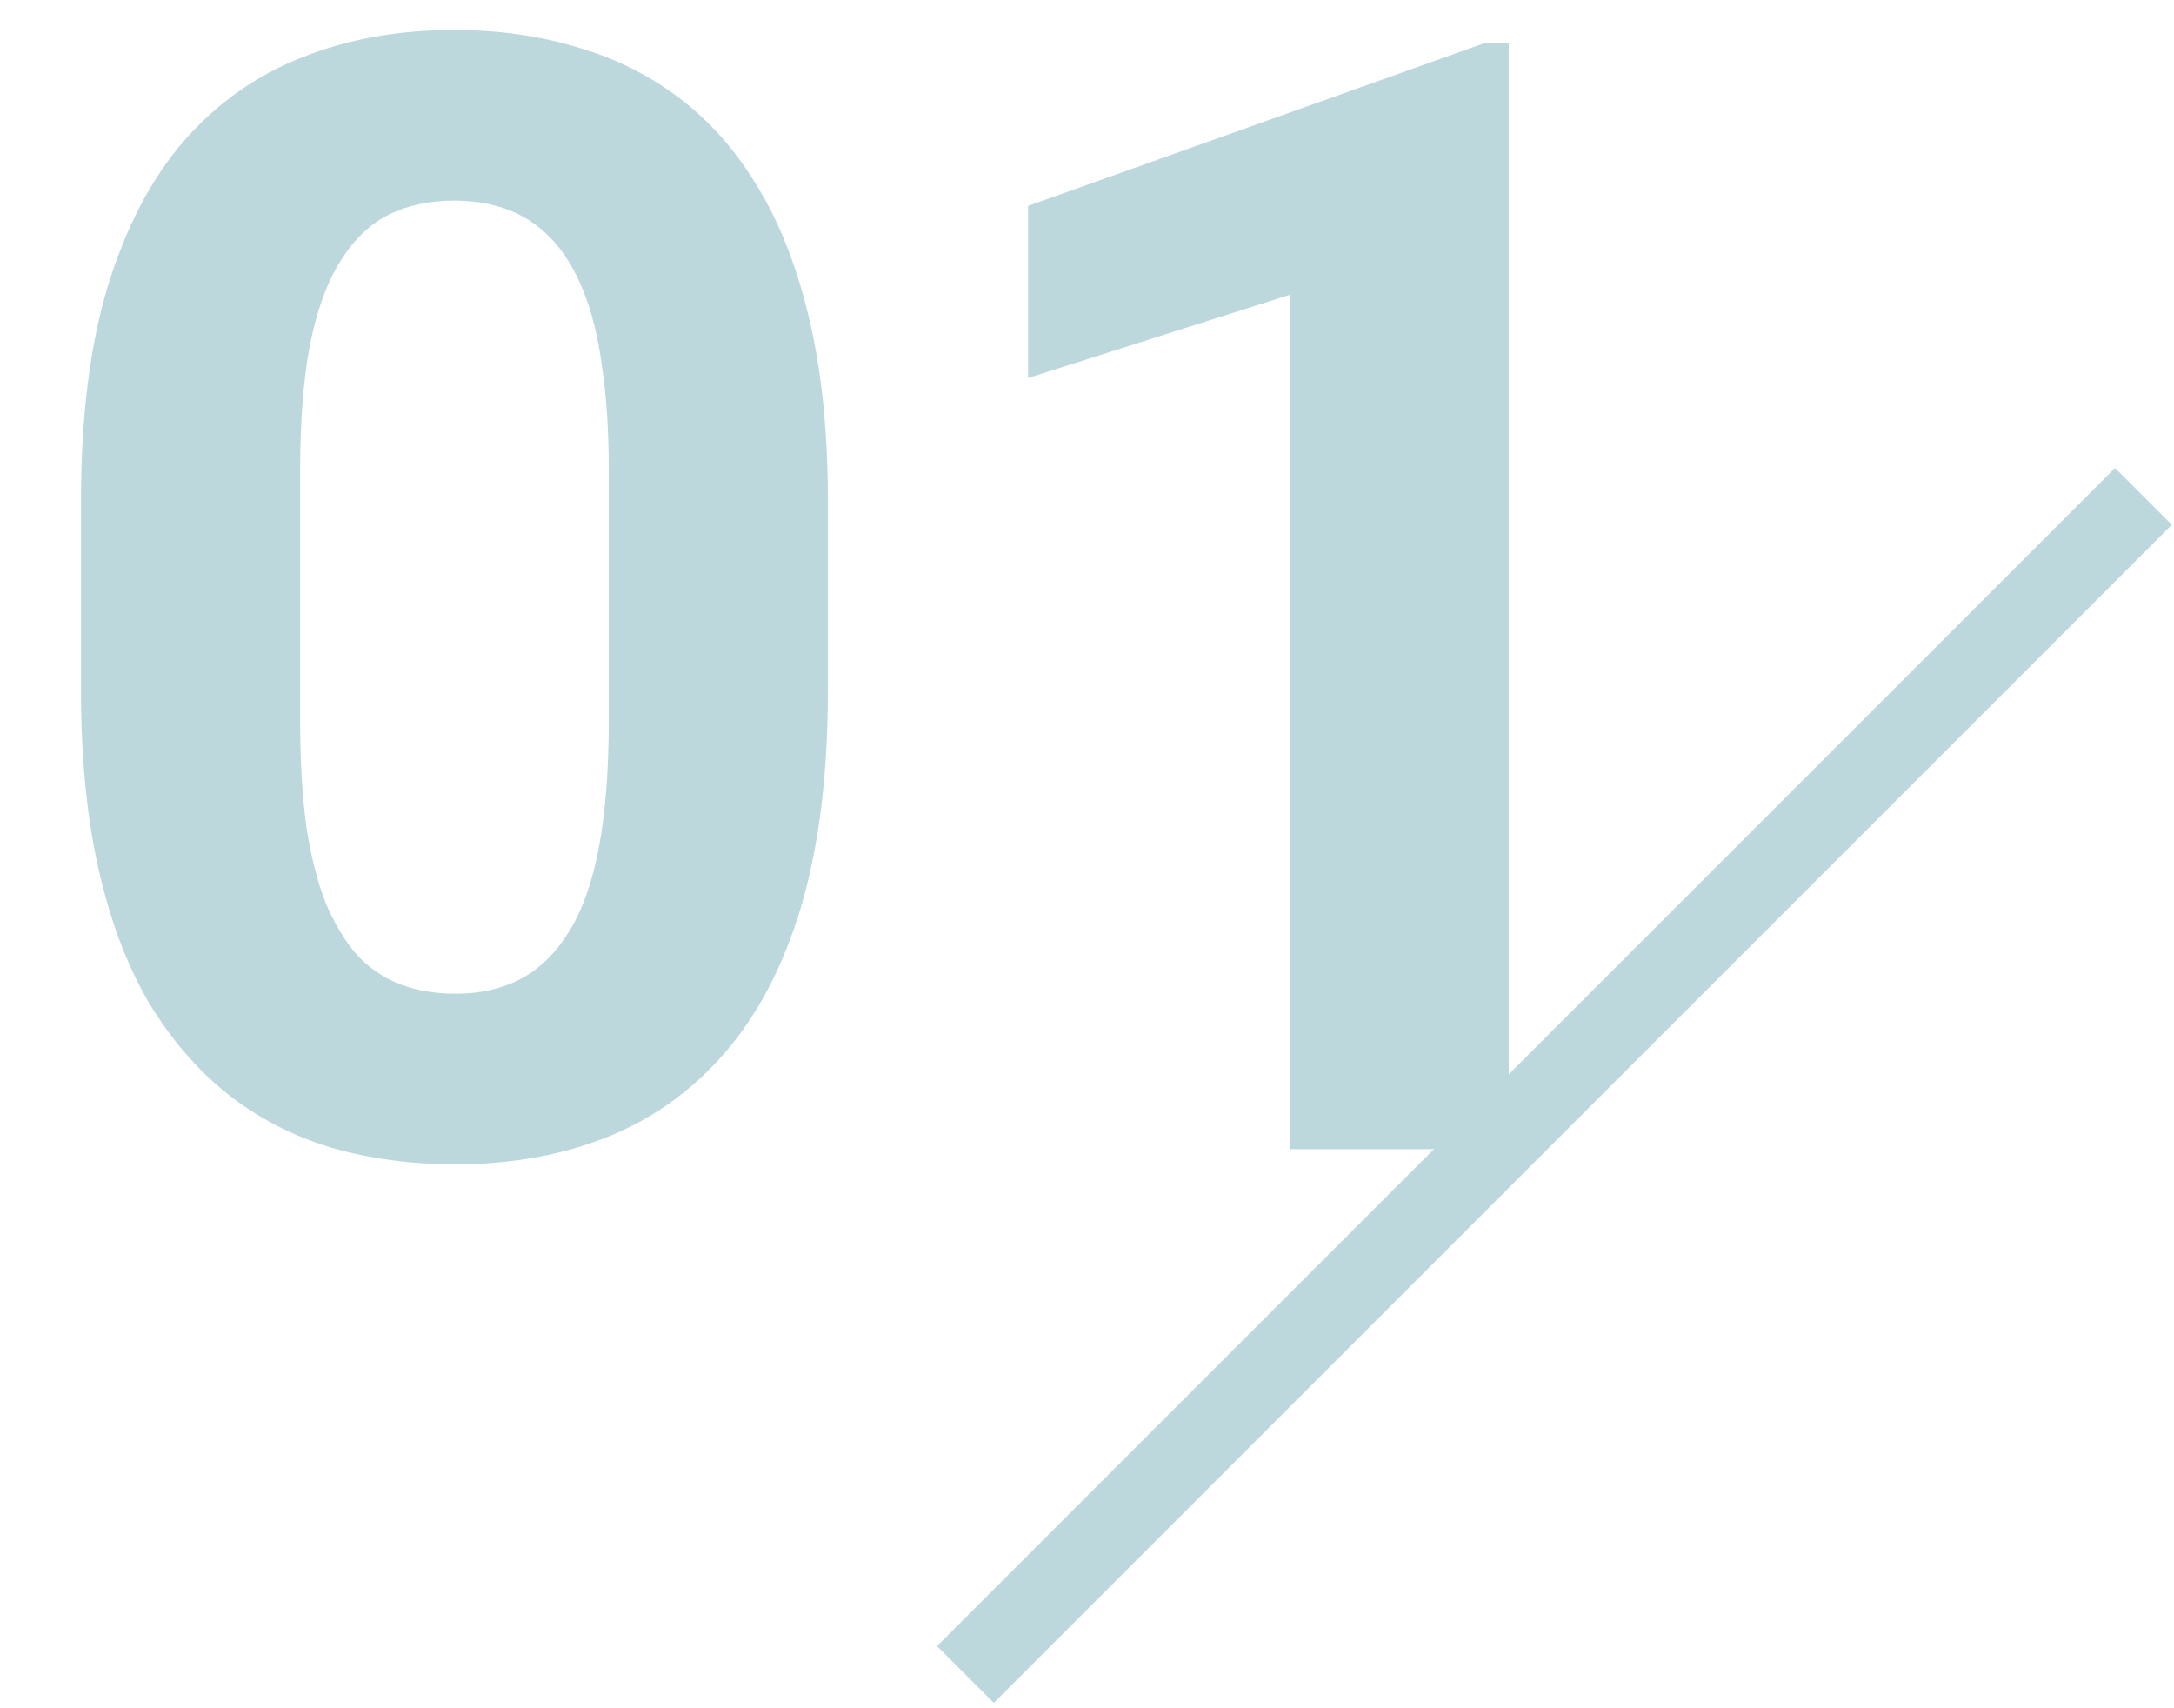 <svg width="70" height="55" viewBox="0 0 70 55" fill="none" xmlns="http://www.w3.org/2000/svg">
<g opacity="0.29">
<path d="M26.656 16.102V22.254C26.656 24.923 26.371 27.226 25.802 29.163C25.232 31.084 24.41 32.662 23.336 33.899C22.278 35.12 21.017 36.023 19.552 36.609C18.087 37.195 16.459 37.488 14.669 37.488C13.237 37.488 11.902 37.309 10.665 36.951C9.428 36.577 8.313 35.999 7.32 35.218C6.344 34.437 5.497 33.452 4.781 32.264C4.081 31.059 3.544 29.627 3.17 27.967C2.796 26.307 2.608 24.402 2.608 22.254V16.102C2.608 13.432 2.893 11.146 3.463 9.241C4.049 7.321 4.871 5.75 5.929 4.529C7.003 3.309 8.272 2.413 9.737 1.844C11.202 1.258 12.83 0.965 14.62 0.965C16.052 0.965 17.379 1.152 18.6 1.526C19.837 1.884 20.951 2.446 21.944 3.211C22.937 3.976 23.784 4.961 24.483 6.165C25.183 7.353 25.72 8.777 26.095 10.438C26.469 12.081 26.656 13.969 26.656 16.102ZM19.601 23.182V15.149C19.601 13.864 19.527 12.741 19.381 11.78C19.251 10.82 19.047 10.006 18.77 9.339C18.494 8.655 18.152 8.102 17.745 7.679C17.338 7.256 16.874 6.946 16.354 6.751C15.833 6.556 15.255 6.458 14.62 6.458C13.823 6.458 13.115 6.613 12.496 6.922C11.894 7.231 11.381 7.728 10.958 8.411C10.535 9.078 10.209 9.974 9.981 11.097C9.77 12.204 9.664 13.554 9.664 15.149V23.182C9.664 24.468 9.729 25.599 9.859 26.575C10.006 27.552 10.217 28.39 10.494 29.09C10.787 29.773 11.129 30.335 11.52 30.774C11.927 31.198 12.39 31.507 12.911 31.702C13.448 31.898 14.034 31.995 14.669 31.995C15.45 31.995 16.142 31.84 16.744 31.531C17.363 31.206 17.884 30.701 18.307 30.018C18.746 29.318 19.072 28.406 19.283 27.283C19.495 26.16 19.601 24.793 19.601 23.182ZM48.58 1.38V37H41.549V9.485L33.102 12.171V6.629L47.823 1.38H48.58Z" fill="#1B7A87"/>
<line x1="69.016" y1="15.983" x2="31.085" y2="53.914" stroke="#1B7A87" stroke-width="2.586"/>
</g>
</svg>
